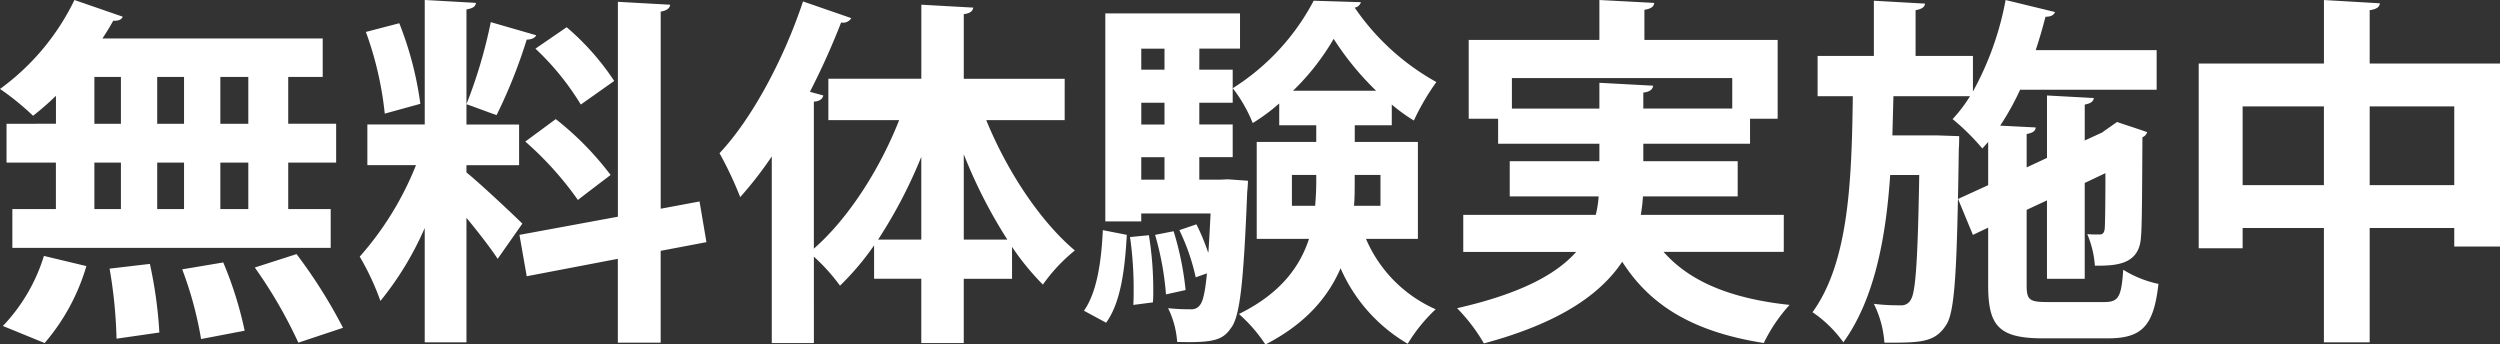 <svg xmlns="http://www.w3.org/2000/svg" width="316.802" height="43.654" viewBox="0 0 316.802 43.654">
  <rect x="0" y="0" width="316.802" height="43.654" fill="#333333" stroke="none"/>
  <g id="main_muryoutaiken" transform="translate(-235.334 -884.808)">
    <path id="パス_68992" data-name="パス 68992" d="M2.162-23.506v4.922H8.418V-12.7H2.9v4.922H43.24V-12.7H37.858v-5.888H43.93v-4.922H37.858V-29.44h4.37v-4.876H14.306c.506-.736.966-1.518,1.38-2.254.644.046,1.058-.138,1.2-.506l-6.118-2.116a30.107,30.107,0,0,1-9.43,11.27,33.759,33.759,0,0,1,4.186,3.4,35.6,35.6,0,0,0,2.9-2.53v3.542Zm22.494,0h-3.4V-29.44h3.4Zm0,10.81h-3.4v-5.888h3.4Zm-8-16.744v5.934H13.294V-29.44Zm0,10.856V-12.7H13.294v-5.888Zm12.6-4.922V-29.44H32.8v5.934Zm0,10.81v-5.888H32.8V-12.7ZM44.8,2.346a64.34,64.34,0,0,0-5.888-9.338l-5.29,1.7a58.875,58.875,0,0,1,5.52,9.522ZM6.9-6.762A22.375,22.375,0,0,1,1.7,2.116l5.29,2.162a26.283,26.283,0,0,0,5.29-9.752ZM32.338,2.714a47.343,47.343,0,0,0-2.714-8.648l-5.2.874a46.554,46.554,0,0,1,2.392,8.832Zm-10.81.23a55.075,55.075,0,0,0-1.2-8.694l-5.106.6A59.524,59.524,0,0,1,16.1,3.726ZM60.444-18.262h6.67v-5.152h-6.67V-38c.828-.138,1.15-.368,1.2-.828l-6.486-.368v15.778H47.886v5.152H54.05A39.561,39.561,0,0,1,46.92-6.67a32.715,32.715,0,0,1,2.622,5.612A39.7,39.7,0,0,0,55.154-10.3V4.186h5.29V-11.592c1.518,1.84,3.082,3.864,3.956,5.2l3.128-4.462c-1.012-1.012-5.52-5.244-7.084-6.486ZM47.7-35.144a43.185,43.185,0,0,1,2.392,10.35L54.6-26.036a43.092,43.092,0,0,0-2.668-10.212ZM67.9-21.252a41.539,41.539,0,0,1,6.67,7.406c.046-.046.138-.138,4.14-3.174A38.529,38.529,0,0,0,71.76-24.1Zm22.08,7.59-4.922.92V-37.72c.828-.138,1.15-.46,1.2-.874l-6.624-.368V-11.73L67.16-9.43l.92,5.244L79.626-6.394V4.232h5.428V-7.406l5.8-1.1ZM63.526-36.386a61.941,61.941,0,0,1-3.082,10.4c1.2.414,2.622.966,3.818,1.38a64.817,64.817,0,0,0,3.818-9.568c.644,0,1.058-.23,1.2-.552Zm5.658,3.358a33.541,33.541,0,0,1,5.75,7.084l4.232-2.99a32.2,32.2,0,0,0-6.026-6.808Zm67.068,3.818H123.464V-37.4c.828-.092,1.15-.414,1.2-.828l-6.578-.368v9.384H106.306v5.244h8.97c-2.484,6.3-6.486,12.512-10.81,16.284v-18.63c.782-.046,1.1-.368,1.2-.782l-1.7-.46a93.452,93.452,0,0,0,3.956-8.786,1.213,1.213,0,0,0,1.288-.552l-6.118-2.116c-2.438,7.36-6.532,14.95-10.58,19.228a46.9,46.9,0,0,1,2.622,5.566,47.561,47.561,0,0,0,4-5.152V4.278h5.336V-6.67a24.43,24.43,0,0,1,3.312,3.68A34.561,34.561,0,0,0,112.1-8.1v4.232h5.98V4.278h5.382V-3.864h6.118V-7.912a32.016,32.016,0,0,0,3.91,4.784,21.3,21.3,0,0,1,4.048-4.324c-4.416-3.726-8.6-10.074-11.224-16.514h9.936Zm-12.788,9.568a62.721,62.721,0,0,0,5.52,10.81h-5.52Zm-5.382,10.81h-5.474a60.87,60.87,0,0,0,5.474-10.488Zm35.236-24.2h5.152V-37.49H141.4v26.358h4.554v-1.012h8.786c-.092,1.932-.184,3.542-.276,4.922h-.046a27.214,27.214,0,0,0-1.472-3.542l-2.162.736a26.481,26.481,0,0,1,2.07,5.98l1.426-.506c-.23,2.392-.506,3.542-.874,4a1.3,1.3,0,0,1-1.2.552,24.746,24.746,0,0,1-2.852-.138,11.37,11.37,0,0,1,1.15,4.278c4.692.138,5.8-.276,6.808-1.748,1.15-1.426,1.61-5.75,2.07-17.25.046-.46.092-1.012.092-1.426l-2.53-.184-1.012.046h-2.622v-2.852h4.232v-4.14h-4.232v-2.76h4.232V-30.36h-4.232ZM181.01-21.206h-8v-2.116H177.7v-2.622A21.407,21.407,0,0,0,180.5-23.92a30.08,30.08,0,0,1,2.852-4.876,30.324,30.324,0,0,1-10.35-9.43.941.941,0,0,0,.782-.69l-5.98-.184A29.072,29.072,0,0,1,157.55-28.014a18.321,18.321,0,0,1,2.53,4.416,24.312,24.312,0,0,0,3.358-2.484v2.76h4.692v2.116h-7.544V-8.924h6.624c-1.15,3.542-3.634,6.946-8.878,9.522a19.125,19.125,0,0,1,3.358,3.864c5.106-2.622,7.958-6.026,9.522-9.66a20.647,20.647,0,0,0,8.51,9.568A20.473,20.473,0,0,1,183.264,0a17.084,17.084,0,0,1-8.832-8.924h6.578Zm-35.052-2.208v-2.76H148.9v2.76ZM148.9-30.36h-2.944v-2.668H148.9Zm-2.944,13.938v-2.852H148.9v2.852Zm19.09-.6h3.082a37.459,37.459,0,0,1-.138,3.91h-2.944Zm11.224,3.91h-3.358c.092-1.012.092-1.794.092-3.91h3.266ZM165.186-27.692a30.326,30.326,0,0,0,5.152-6.578,36.365,36.365,0,0,0,5.382,6.578Zm-24.1,17.664c-.184,3.956-.736,7.866-2.392,10.212L141.5,1.7c1.886-2.576,2.392-6.9,2.622-11.132Zm10.488,7.59a38.3,38.3,0,0,0-1.518-7.452l-2.346.46a37.575,37.575,0,0,1,1.38,7.544ZM147.43-.874c.046-.506.046-1.058.046-1.656a43.034,43.034,0,0,0-.552-6.854l-2.392.23a45.991,45.991,0,0,1,.46,6.67c0,.69,0,1.334-.046,1.932ZM227.378-11.96H209.254a20.374,20.374,0,0,0,.276-2.346h12.006v-4.462h-11.96v-2.208H223.1V-24.15h3.5v-9.982H209.714V-37.95c.874-.138,1.2-.414,1.242-.874l-6.946-.368v5.06H187.45v9.982h3.726v3.174H204.01v2.208H192.648v4.462h11.27a13.813,13.813,0,0,1-.368,2.346H186.76v4.692h14.306c-2.484,2.806-6.992,5.29-15.088,7.13a22.545,22.545,0,0,1,3.4,4.462c9.568-2.576,14.766-6.21,17.526-10.35,3.634,5.7,9.2,8.924,17.94,10.3a20.289,20.289,0,0,1,3.266-4.83c-7.406-.782-12.65-2.944-15.962-6.716h15.226ZM192.924-29.3h27.922v3.864h-11.27v-2.024c.828-.092,1.2-.414,1.242-.874L204.01-28.7v3.266H192.924Zm65.228,16.7,2.576-1.2v9.936h4.784V-16.008l2.622-1.242c0,4.232-.046,6.67-.092,7.084-.092.552-.276.69-.69.69-.322,0-1.012,0-1.518-.046a12.458,12.458,0,0,1,.966,4c2.576,0,5.658-.046,5.842-3.68.138-1.426.138-6.072.184-12.6a1.012,1.012,0,0,0,.6-.644c-1.426-.506-2.622-.874-3.818-1.288l-1.84,1.288h.046l-2.3,1.058v-4.554c.782-.138,1.1-.414,1.15-.828l-5.934-.322v7.912l-2.576,1.2v-4.232c.782-.138,1.1-.368,1.15-.828l-4.508-.23a33.235,33.235,0,0,0,2.53-4.554h17.3v-5.014H259.3c.46-1.38.874-2.806,1.242-4.232.644,0,1.058-.184,1.2-.6l-6.256-1.518a38.429,38.429,0,0,1-4.14,11.592v-4.508h-7.268v-5.8c.828-.138,1.15-.414,1.2-.828l-6.486-.368v6.992h-7.13V-27h4.462c-.138,10.718-.506,21.022-5.106,27.37a15.442,15.442,0,0,1,3.91,3.818c3.91-5.428,5.382-13.11,5.934-21.206h3.68c-.184,10.9-.46,14.858-1.058,15.778a1.336,1.336,0,0,1-1.334.736,25.945,25.945,0,0,1-3.358-.184,13.069,13.069,0,0,1,1.334,4.922c4.508,0,6.348,0,7.774-2.162,1.2-1.656,1.426-7.13,1.656-22.356.046-.6.046-1.2.046-1.656l-2.714-.092h-5.75L241.27-27h9.706a18.426,18.426,0,0,1-2.208,2.9,28.931,28.931,0,0,1,3.772,3.726l.736-.828v5.474l-3.818,1.748,1.886,4.554,1.932-.92v7.314c0,5.244,1.426,6.716,7.038,6.716h8.1c4.37,0,5.842-1.564,6.44-6.9a13.763,13.763,0,0,1-4.462-1.794c-.23,3.45-.6,4.094-2.392,4.094H260.82c-2.346,0-2.668-.276-2.668-2.162Zm43.47-25.3c.92-.138,1.242-.414,1.288-.874l-7.084-.414v8.05h-15.87V-7.728h5.566V-10.3h10.3V4.186h5.8V-10.3H312.34v2.346h5.8V-31.142H301.622Zm-16.1,12.19h10.3v9.982h-10.3Zm16.1,0H312.34v9.982H301.622Z" transform="translate(234 924)" fill="#fff"/>
  </g>
</svg>
